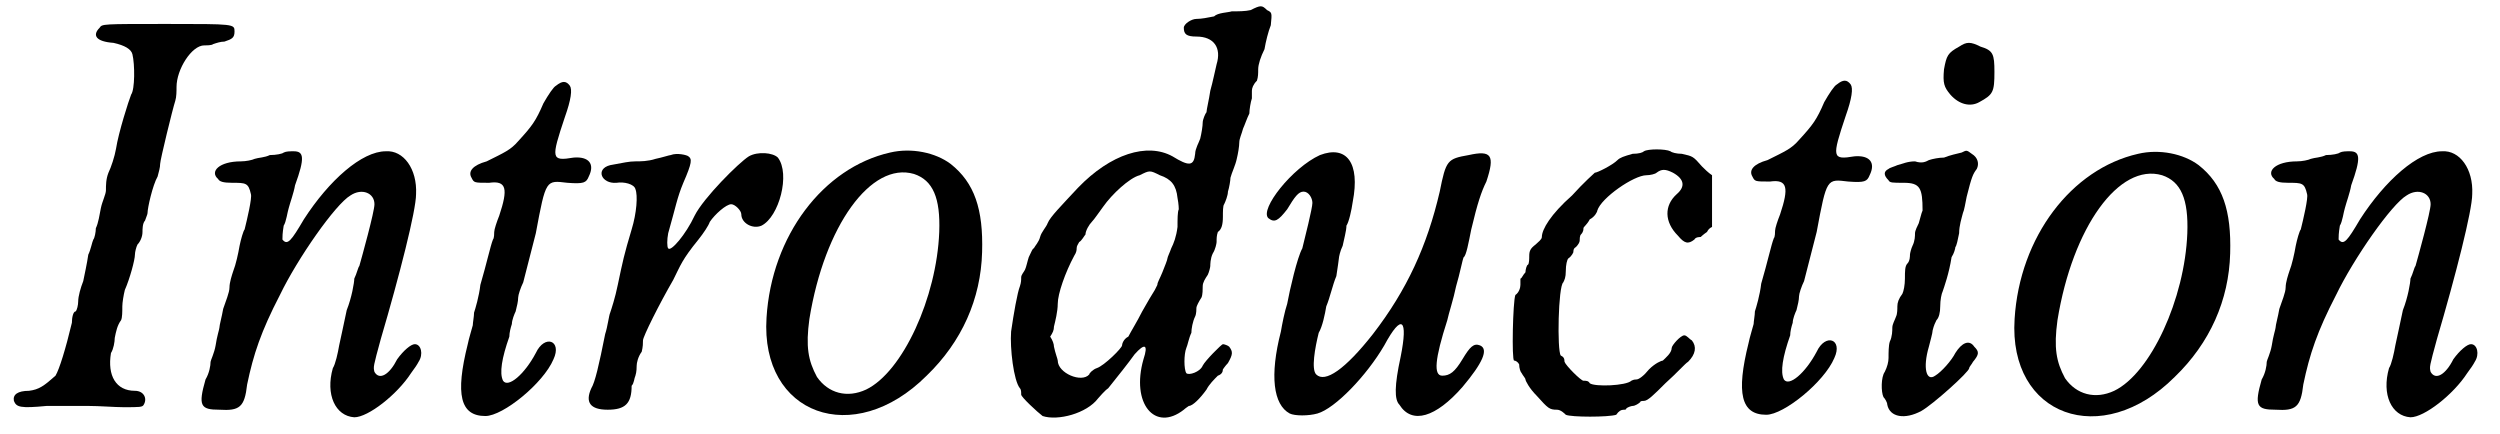 <?xml version='1.0' encoding='utf-8'?>
<svg xmlns="http://www.w3.org/2000/svg" xmlns:xlink="http://www.w3.org/1999/xlink" width="196px" height="34px" viewBox="0 0 1969 344" version="1.1">
<defs>
<path id="gl17927" d="M 72 7 C 66 13 69 18 83 19 C 92 21 97 24 98 28 C 100 36 100 56 97 60 C 95 65 87 90 85 103 C 84 109 81 118 79 122 C 77 127 77 132 77 136 C 77 139 74 145 73 150 C 72 155 71 162 69 166 C 69 169 68 174 67 175 C 66 177 65 183 63 187 C 62 194 60 203 59 208 C 57 213 55 220 55 224 C 55 227 54 231 53 232 C 51 232 50 237 50 241 C 45 262 40 278 37 283 C 28 291 24 294 16 295 C 7 295 3 298 4 303 C 6 308 9 309 30 307 C 40 307 55 307 63 307 C 72 307 84 308 91 308 C 104 308 106 308 107 306 C 110 301 107 295 100 295 C 85 295 78 283 81 265 C 83 262 84 256 84 253 C 85 248 86 243 89 239 C 90 237 90 232 90 228 C 90 225 91 219 92 215 C 96 206 100 191 100 187 C 100 185 101 181 102 179 C 104 177 106 173 106 169 C 106 167 106 162 108 160 C 109 157 110 155 110 154 C 110 150 114 132 118 125 C 119 121 120 118 120 115 C 120 112 130 71 132 65 C 133 62 133 57 133 54 C 133 40 145 21 155 21 C 157 21 161 21 162 20 C 165 19 168 18 171 18 C 177 16 179 15 179 10 C 179 4 179 4 125 4 C 74 4 74 4 72 7 z" fill="black"/><!-- width=190 height=318 -->
<path id="gl13064" d="M 72 8 C 71 9 66 10 61 10 C 57 12 52 12 49 13 C 47 14 42 15 38 15 C 21 15 13 23 20 29 C 21 31 24 32 31 32 C 42 32 44 32 46 41 C 47 44 43 61 41 69 C 40 70 38 77 37 82 C 36 88 34 97 32 102 C 31 105 29 111 29 115 C 29 119 26 126 24 132 C 23 138 21 145 21 147 C 21 148 19 154 18 161 C 17 167 14 173 14 174 C 14 177 13 183 10 188 C 4 209 6 212 21 212 C 37 213 41 210 43 192 C 48 168 54 150 69 121 C 83 92 113 49 125 42 C 134 36 144 40 144 49 C 144 55 134 91 132 98 C 131 99 130 104 128 108 C 128 111 126 123 122 133 C 120 143 117 156 116 161 C 115 167 113 176 111 179 C 105 200 113 217 128 218 C 139 218 162 200 173 183 C 176 179 178 176 179 174 C 183 168 181 160 176 160 C 173 160 167 165 162 172 C 156 184 148 189 144 182 C 143 178 143 178 149 156 C 164 105 177 54 177 41 C 178 21 167 6 153 7 C 134 7 108 30 88 61 C 78 78 75 82 71 77 C 71 75 71 72 72 66 C 74 63 75 55 76 52 C 77 48 80 40 81 34 C 89 12 88 7 80 7 C 77 7 74 7 72 8 z" fill="black"/><!-- width=192 height=228 -->
<path id="gl13065" d="M 84 7 C 82 8 78 14 74 21 C 68 35 65 39 54 51 C 48 58 43 60 29 67 C 18 70 14 75 17 80 C 19 84 19 84 31 84 C 45 82 46 89 39 110 C 37 115 35 121 35 123 C 35 124 35 128 34 129 C 32 134 29 148 24 165 C 23 174 20 184 19 187 C 19 190 18 195 18 197 C 17 201 15 207 14 212 C 4 252 8 269 28 269 C 42 269 74 243 82 224 C 89 209 75 204 68 219 C 59 236 46 247 42 241 C 39 235 41 223 47 206 C 47 203 48 199 49 196 C 49 193 51 188 52 186 C 53 182 54 178 54 175 C 54 173 56 167 58 163 C 62 148 64 139 68 124 C 76 81 76 82 93 84 C 106 85 108 84 110 79 C 115 69 110 63 98 64 C 80 67 80 65 91 32 C 96 18 97 10 95 7 C 92 3 89 3 84 7 z" fill="black"/><!-- width=124 height=281 -->
<path id="gl17928" d="M 71 6 C 70 6 64 8 59 9 C 53 11 47 11 43 11 C 38 11 34 12 23 14 C 11 17 16 29 28 28 C 34 27 42 29 43 33 C 45 38 44 52 40 65 C 34 85 33 90 29 109 C 27 119 24 128 23 131 C 22 133 21 142 19 148 C 14 173 11 186 8 191 C 3 202 7 208 21 208 C 35 208 40 203 40 189 C 42 187 42 183 43 181 C 44 178 44 174 44 173 C 44 171 45 166 48 162 C 49 158 49 155 49 153 C 49 150 62 124 73 105 C 79 93 80 89 93 73 C 97 68 101 62 102 59 C 106 53 115 45 119 45 C 122 45 127 50 127 53 C 127 60 136 65 143 62 C 157 55 166 21 156 8 C 152 4 140 3 133 7 C 125 12 97 40 90 54 C 83 69 71 83 69 80 C 68 79 68 73 69 68 C 75 47 76 40 81 28 C 88 12 88 9 85 7 C 84 6 76 4 71 6 z" fill="black"/><!-- width=172 height=219 -->
<path id="gl15124" d="M 107 7 C 54 19 13 73 9 138 C 4 215 78 242 136 184 C 164 157 179 123 180 86 C 181 52 174 31 155 16 C 143 7 124 3 107 7 M 126 24 C 141 29 147 43 146 70 C 144 122 117 181 88 195 C 73 202 58 198 49 185 C 42 172 40 161 43 139 C 55 65 92 14 126 24 z" fill="black"/><!-- width=193 height=227 -->
<path id="gl15362" d="M 198 8 C 194 9 188 9 183 9 C 180 10 172 10 169 13 C 164 14 159 15 155 15 C 151 15 145 19 145 22 C 145 27 147 29 155 29 C 169 29 175 38 171 51 C 170 55 168 65 166 72 C 165 79 163 87 163 89 C 162 90 160 95 160 97 C 160 100 159 106 158 110 C 157 113 154 118 154 122 C 153 132 149 132 136 124 C 116 113 87 122 61 149 C 48 163 39 172 37 177 C 36 180 32 184 31 188 C 30 192 27 195 26 197 C 25 197 24 200 22 204 C 21 207 20 212 19 214 C 18 216 16 218 16 220 C 16 222 16 224 15 227 C 13 232 10 249 8 263 C 7 276 10 302 15 308 C 16 309 16 311 16 313 C 16 315 29 327 33 330 C 45 334 68 328 77 316 C 78 315 82 310 85 308 C 93 298 101 288 106 281 C 114 272 117 273 113 285 C 103 320 122 343 145 325 C 146 324 149 322 149 322 C 152 322 158 316 163 309 C 165 305 169 301 172 298 C 175 297 176 295 176 293 C 176 293 178 290 180 288 C 184 281 184 279 181 275 C 180 274 177 273 176 273 C 175 273 162 286 160 290 C 158 295 149 298 147 296 C 145 293 145 281 147 276 C 148 274 149 268 151 264 C 151 261 152 255 154 251 C 155 249 155 245 155 244 C 155 243 157 239 159 236 C 160 234 160 229 160 227 C 160 224 162 221 164 218 C 165 216 166 212 166 211 C 166 210 166 205 168 201 C 170 198 171 193 171 192 C 171 189 171 187 172 184 C 175 182 176 178 176 172 C 176 168 176 163 177 162 C 178 160 180 155 180 152 C 181 149 182 143 182 141 C 183 137 186 131 187 126 C 188 122 189 116 189 113 C 189 110 191 106 192 102 C 193 100 195 94 197 90 C 197 87 198 81 199 78 C 199 76 199 73 199 72 C 199 70 200 67 203 64 C 204 61 204 58 204 55 C 204 51 206 45 209 39 C 210 33 212 25 214 20 C 215 10 215 10 211 8 C 207 4 206 4 198 8 M 126 139 C 135 142 139 147 140 157 C 141 162 141 166 141 166 C 140 168 140 174 140 180 C 139 188 137 193 135 197 C 134 200 132 204 132 205 C 132 206 130 211 128 216 C 126 221 124 224 124 226 C 124 226 123 228 122 230 C 120 233 116 240 112 247 C 108 255 103 263 101 267 C 97 269 96 273 96 274 C 96 276 82 290 76 292 C 73 293 70 296 70 297 C 64 304 45 296 45 286 C 45 285 43 280 42 275 C 42 273 41 270 39 267 C 41 264 42 262 42 259 C 43 255 45 247 45 241 C 45 233 51 216 58 203 C 60 200 60 198 60 197 C 60 195 61 194 62 192 C 64 191 66 187 67 186 C 67 183 70 178 72 176 C 74 174 78 168 81 164 C 88 154 102 141 110 139 C 118 135 118 135 126 139 z" fill="black"/><!-- width=226 height=344 -->
<path id="gl17929" d="M 48 8 C 26 18 0 51 7 58 C 12 62 15 60 22 51 C 28 41 31 37 35 37 C 39 37 42 42 42 46 C 42 50 36 74 34 82 C 30 89 24 115 22 126 C 20 132 18 142 17 148 C 8 183 11 206 24 213 C 28 215 39 215 46 213 C 60 209 85 183 99 159 C 113 133 118 138 112 168 C 107 191 107 202 111 206 C 121 222 140 216 161 192 C 177 173 182 162 175 159 C 170 157 167 160 161 170 C 155 180 151 183 145 183 C 138 183 139 170 149 139 C 150 134 154 122 156 112 C 159 102 161 91 162 89 C 164 88 166 77 168 67 C 173 46 176 37 180 29 C 187 8 184 4 166 8 C 149 11 148 12 143 37 C 133 80 117 115 90 150 C 68 178 52 189 45 182 C 41 178 44 161 47 149 C 50 144 52 134 53 128 C 56 121 58 111 61 104 C 62 97 63 91 63 90 C 63 89 64 84 66 80 C 67 75 69 68 69 64 C 71 61 73 52 74 45 C 80 14 69 0 48 8 z" fill="black"/><!-- width=193 height=227 -->
<path id="gl17930" d="M 112 8 C 111 9 108 10 103 10 C 96 12 93 13 91 15 C 87 19 75 25 73 25 C 73 25 64 33 55 43 C 38 58 31 70 31 76 C 31 78 28 80 26 82 C 22 85 21 87 21 91 C 21 93 21 97 20 98 C 19 98 18 102 18 104 C 16 106 15 109 14 109 C 14 109 14 111 14 114 C 14 116 13 120 10 122 C 8 127 7 174 9 174 C 10 174 12 175 13 177 C 13 180 14 183 15 184 C 16 186 18 188 18 189 C 18 190 21 196 27 202 C 36 212 37 213 43 213 C 46 213 49 216 50 217 C 54 219 84 219 90 217 C 92 214 94 213 96 213 C 97 213 98 213 98 212 C 99 211 102 210 103 210 C 105 210 108 208 109 207 C 109 206 111 206 112 206 C 115 206 120 201 129 192 C 138 184 145 176 147 175 C 153 169 154 163 150 158 C 148 157 146 154 144 154 C 141 154 134 162 134 164 C 134 168 129 172 127 174 C 126 174 121 176 116 181 C 112 186 108 189 106 189 C 105 189 104 189 102 190 C 98 194 73 195 69 192 C 68 190 66 190 64 190 C 62 190 50 178 49 175 C 49 172 48 171 46 170 C 43 166 44 115 48 112 C 49 110 50 108 50 103 C 50 98 51 94 52 93 C 55 91 56 88 56 88 C 56 87 56 85 58 84 C 60 82 61 80 61 79 C 61 78 61 75 62 74 C 64 72 64 70 64 69 C 64 68 67 66 69 62 C 73 60 75 56 75 55 C 78 45 104 27 114 27 C 117 27 121 26 122 25 C 126 22 129 22 135 25 C 144 30 145 36 138 42 C 128 51 128 64 139 75 C 144 81 147 82 152 78 C 153 76 156 76 157 76 C 157 76 159 74 162 72 C 163 70 164 69 166 68 C 166 61 166 55 166 48 C 166 40 166 34 166 27 C 163 25 160 22 158 20 C 151 12 151 12 142 10 C 138 10 134 9 133 8 C 129 6 115 6 112 8 z" fill="black"/><!-- width=178 height=231 -->
<path id="gl13065" d="M 84 7 C 82 8 78 14 74 21 C 68 35 65 39 54 51 C 48 58 43 60 29 67 C 18 70 14 75 17 80 C 19 84 19 84 31 84 C 45 82 46 89 39 110 C 37 115 35 121 35 123 C 35 124 35 128 34 129 C 32 134 29 148 24 165 C 23 174 20 184 19 187 C 19 190 18 195 18 197 C 17 201 15 207 14 212 C 4 252 8 269 28 269 C 42 269 74 243 82 224 C 89 209 75 204 68 219 C 59 236 46 247 42 241 C 39 235 41 223 47 206 C 47 203 48 199 49 196 C 49 193 51 188 52 186 C 53 182 54 178 54 175 C 54 173 56 167 58 163 C 62 148 64 139 68 124 C 76 81 76 82 93 84 C 106 85 108 84 110 79 C 115 69 110 63 98 64 C 80 67 80 65 91 32 C 96 18 97 10 95 7 C 92 3 89 3 84 7 z" fill="black"/><!-- width=124 height=281 -->
<path id="gl17931" d="M 69 7 C 60 12 59 14 57 25 C 56 36 57 39 62 45 C 69 53 78 55 85 51 C 96 45 97 43 97 27 C 97 13 96 10 86 7 C 78 3 75 3 69 7 M 71 91 C 67 92 62 93 57 95 C 53 95 48 96 45 97 C 43 98 40 100 34 98 C 28 98 24 100 20 101 C 18 102 14 103 13 104 C 9 106 9 109 13 113 C 14 115 16 115 25 115 C 38 115 40 119 40 137 C 39 139 38 144 37 147 C 36 149 34 153 34 155 C 34 157 34 161 32 165 C 31 167 30 171 30 172 C 30 173 30 177 28 179 C 26 181 26 185 26 191 C 26 196 25 201 24 203 C 21 207 20 210 20 213 C 20 215 20 219 19 221 C 18 224 16 227 16 230 C 16 232 16 237 14 241 C 13 244 13 250 13 254 C 13 257 12 261 10 265 C 7 269 7 281 9 285 C 10 286 12 289 12 291 C 14 301 26 303 39 296 C 48 291 77 265 77 262 C 77 261 79 259 80 257 C 85 251 85 249 81 245 C 77 239 71 242 66 250 C 63 256 55 265 50 268 C 43 273 40 262 45 245 C 46 241 48 234 48 232 C 49 228 50 226 51 224 C 53 222 54 218 54 213 C 54 208 55 203 56 201 C 57 198 61 187 63 174 C 65 171 66 167 66 166 C 67 165 68 160 69 155 C 69 149 71 143 72 139 C 73 137 74 131 75 126 C 79 110 80 108 83 104 C 85 100 84 95 79 92 C 75 89 75 89 71 91 z" fill="black"/><!-- width=108 height=312 -->
<path id="gl15124" d="M 107 7 C 54 19 13 73 9 138 C 4 215 78 242 136 184 C 164 157 179 123 180 86 C 181 52 174 31 155 16 C 143 7 124 3 107 7 M 126 24 C 141 29 147 43 146 70 C 144 122 117 181 88 195 C 73 202 58 198 49 185 C 42 172 40 161 43 139 C 55 65 92 14 126 24 z" fill="black"/><!-- width=193 height=227 -->
<path id="gl13064" d="M 72 8 C 71 9 66 10 61 10 C 57 12 52 12 49 13 C 47 14 42 15 38 15 C 21 15 13 23 20 29 C 21 31 24 32 31 32 C 42 32 44 32 46 41 C 47 44 43 61 41 69 C 40 70 38 77 37 82 C 36 88 34 97 32 102 C 31 105 29 111 29 115 C 29 119 26 126 24 132 C 23 138 21 145 21 147 C 21 148 19 154 18 161 C 17 167 14 173 14 174 C 14 177 13 183 10 188 C 4 209 6 212 21 212 C 37 213 41 210 43 192 C 48 168 54 150 69 121 C 83 92 113 49 125 42 C 134 36 144 40 144 49 C 144 55 134 91 132 98 C 131 99 130 104 128 108 C 128 111 126 123 122 133 C 120 143 117 156 116 161 C 115 167 113 176 111 179 C 105 200 113 217 128 218 C 139 218 162 200 173 183 C 176 179 178 176 179 174 C 183 168 181 160 176 160 C 173 160 167 165 162 172 C 156 184 148 189 144 182 C 143 178 143 178 149 156 C 164 105 177 54 177 41 C 178 21 167 6 153 7 C 134 7 108 30 88 61 C 78 78 75 82 71 77 C 71 75 71 72 72 66 C 74 63 75 55 76 52 C 77 48 80 40 81 34 C 89 12 88 7 80 7 C 77 7 74 7 72 8 z" fill="black"/><!-- width=192 height=228 -->
</defs>
<use xlink:href="#gl17927" x="0" y="15"/>
<use xlink:href="#gl13064" x="146" y="113"/>
<use xlink:href="#gl13065" x="350" y="61"/>
<use xlink:href="#gl17928" x="454" y="117"/>
<use xlink:href="#gl15124" x="592" y="114"/>
<use xlink:href="#gl15362" x="787" y="0"/>
<use xlink:href="#gl17929" x="992" y="115"/>
<use xlink:href="#gl17930" x="1185" y="112"/>
<use xlink:href="#gl13065" x="1366" y="60"/>
<use xlink:href="#gl17931" x="1478" y="30"/>
<use xlink:href="#gl15124" x="1582" y="115"/>
<use xlink:href="#gl13064" x="1777" y="113"/>
</svg>
